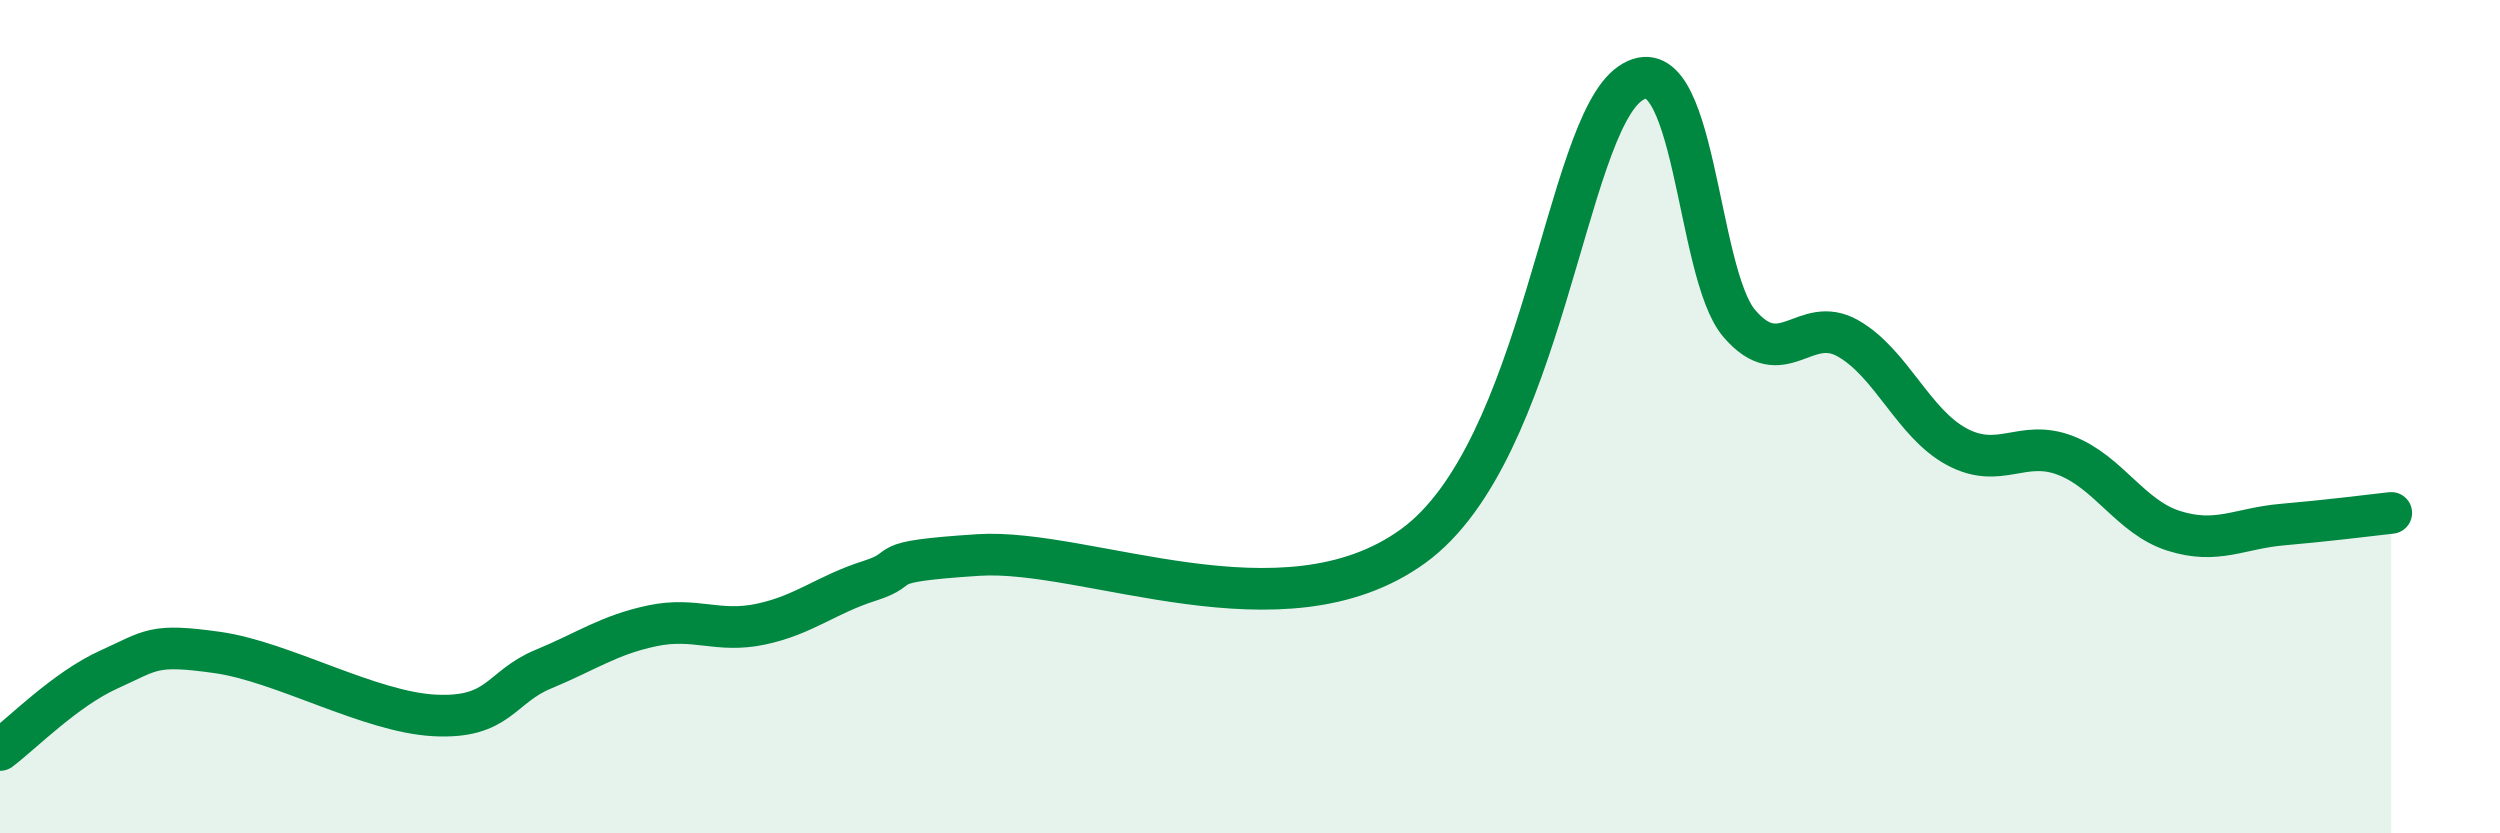 
    <svg width="60" height="20" viewBox="0 0 60 20" xmlns="http://www.w3.org/2000/svg">
      <path
        d="M 0,18 C 0.52,17.61 1.57,16.54 2.61,16.07 C 3.65,15.6 3.66,15.44 5.22,15.66 C 6.78,15.88 8.87,17.09 10.43,17.17 C 11.99,17.25 12,16.49 13.04,16.06 C 14.08,15.63 14.61,15.24 15.65,15.02 C 16.69,14.8 17.22,15.2 18.26,14.98 C 19.3,14.76 19.83,14.27 20.87,13.94 C 21.91,13.61 20.87,13.49 23.48,13.32 C 26.09,13.15 30.78,15.37 33.91,13.11 C 37.04,10.85 37.56,3.07 39.13,2 C 40.7,0.93 40.7,6.54 41.74,7.76 C 42.78,8.98 43.31,7.53 44.35,8.12 C 45.39,8.71 45.92,10.16 46.96,10.72 C 48,11.28 48.53,10.53 49.57,10.93 C 50.61,11.33 51.13,12.41 52.17,12.74 C 53.21,13.07 53.74,12.68 54.78,12.59 C 55.82,12.5 56.87,12.37 57.39,12.31L57.39 20L0 20Z"
        fill="#008740"
        opacity="0.1"
        stroke-linecap="round"
        stroke-linejoin="round"
      />
      <path
        d="M 0,18 C 0.52,17.61 1.57,16.54 2.61,16.07 C 3.65,15.6 3.66,15.44 5.22,15.66 C 6.78,15.88 8.87,17.09 10.43,17.17 C 11.99,17.25 12,16.49 13.04,16.06 C 14.08,15.63 14.61,15.24 15.65,15.02 C 16.69,14.8 17.22,15.2 18.26,14.98 C 19.3,14.76 19.83,14.27 20.87,13.94 C 21.91,13.61 20.87,13.49 23.48,13.32 C 26.09,13.15 30.78,15.37 33.91,13.11 C 37.04,10.85 37.56,3.07 39.13,2 C 40.7,0.93 40.7,6.54 41.74,7.76 C 42.78,8.98 43.31,7.53 44.35,8.12 C 45.39,8.71 45.92,10.16 46.96,10.72 C 48,11.28 48.53,10.53 49.57,10.93 C 50.61,11.33 51.13,12.41 52.17,12.74 C 53.21,13.07 53.74,12.68 54.78,12.59 C 55.82,12.5 56.87,12.37 57.39,12.31"
        stroke="#008740"
        stroke-width="1"
        fill="none"
        stroke-linecap="round"
        stroke-linejoin="round"
      />
    </svg>
  